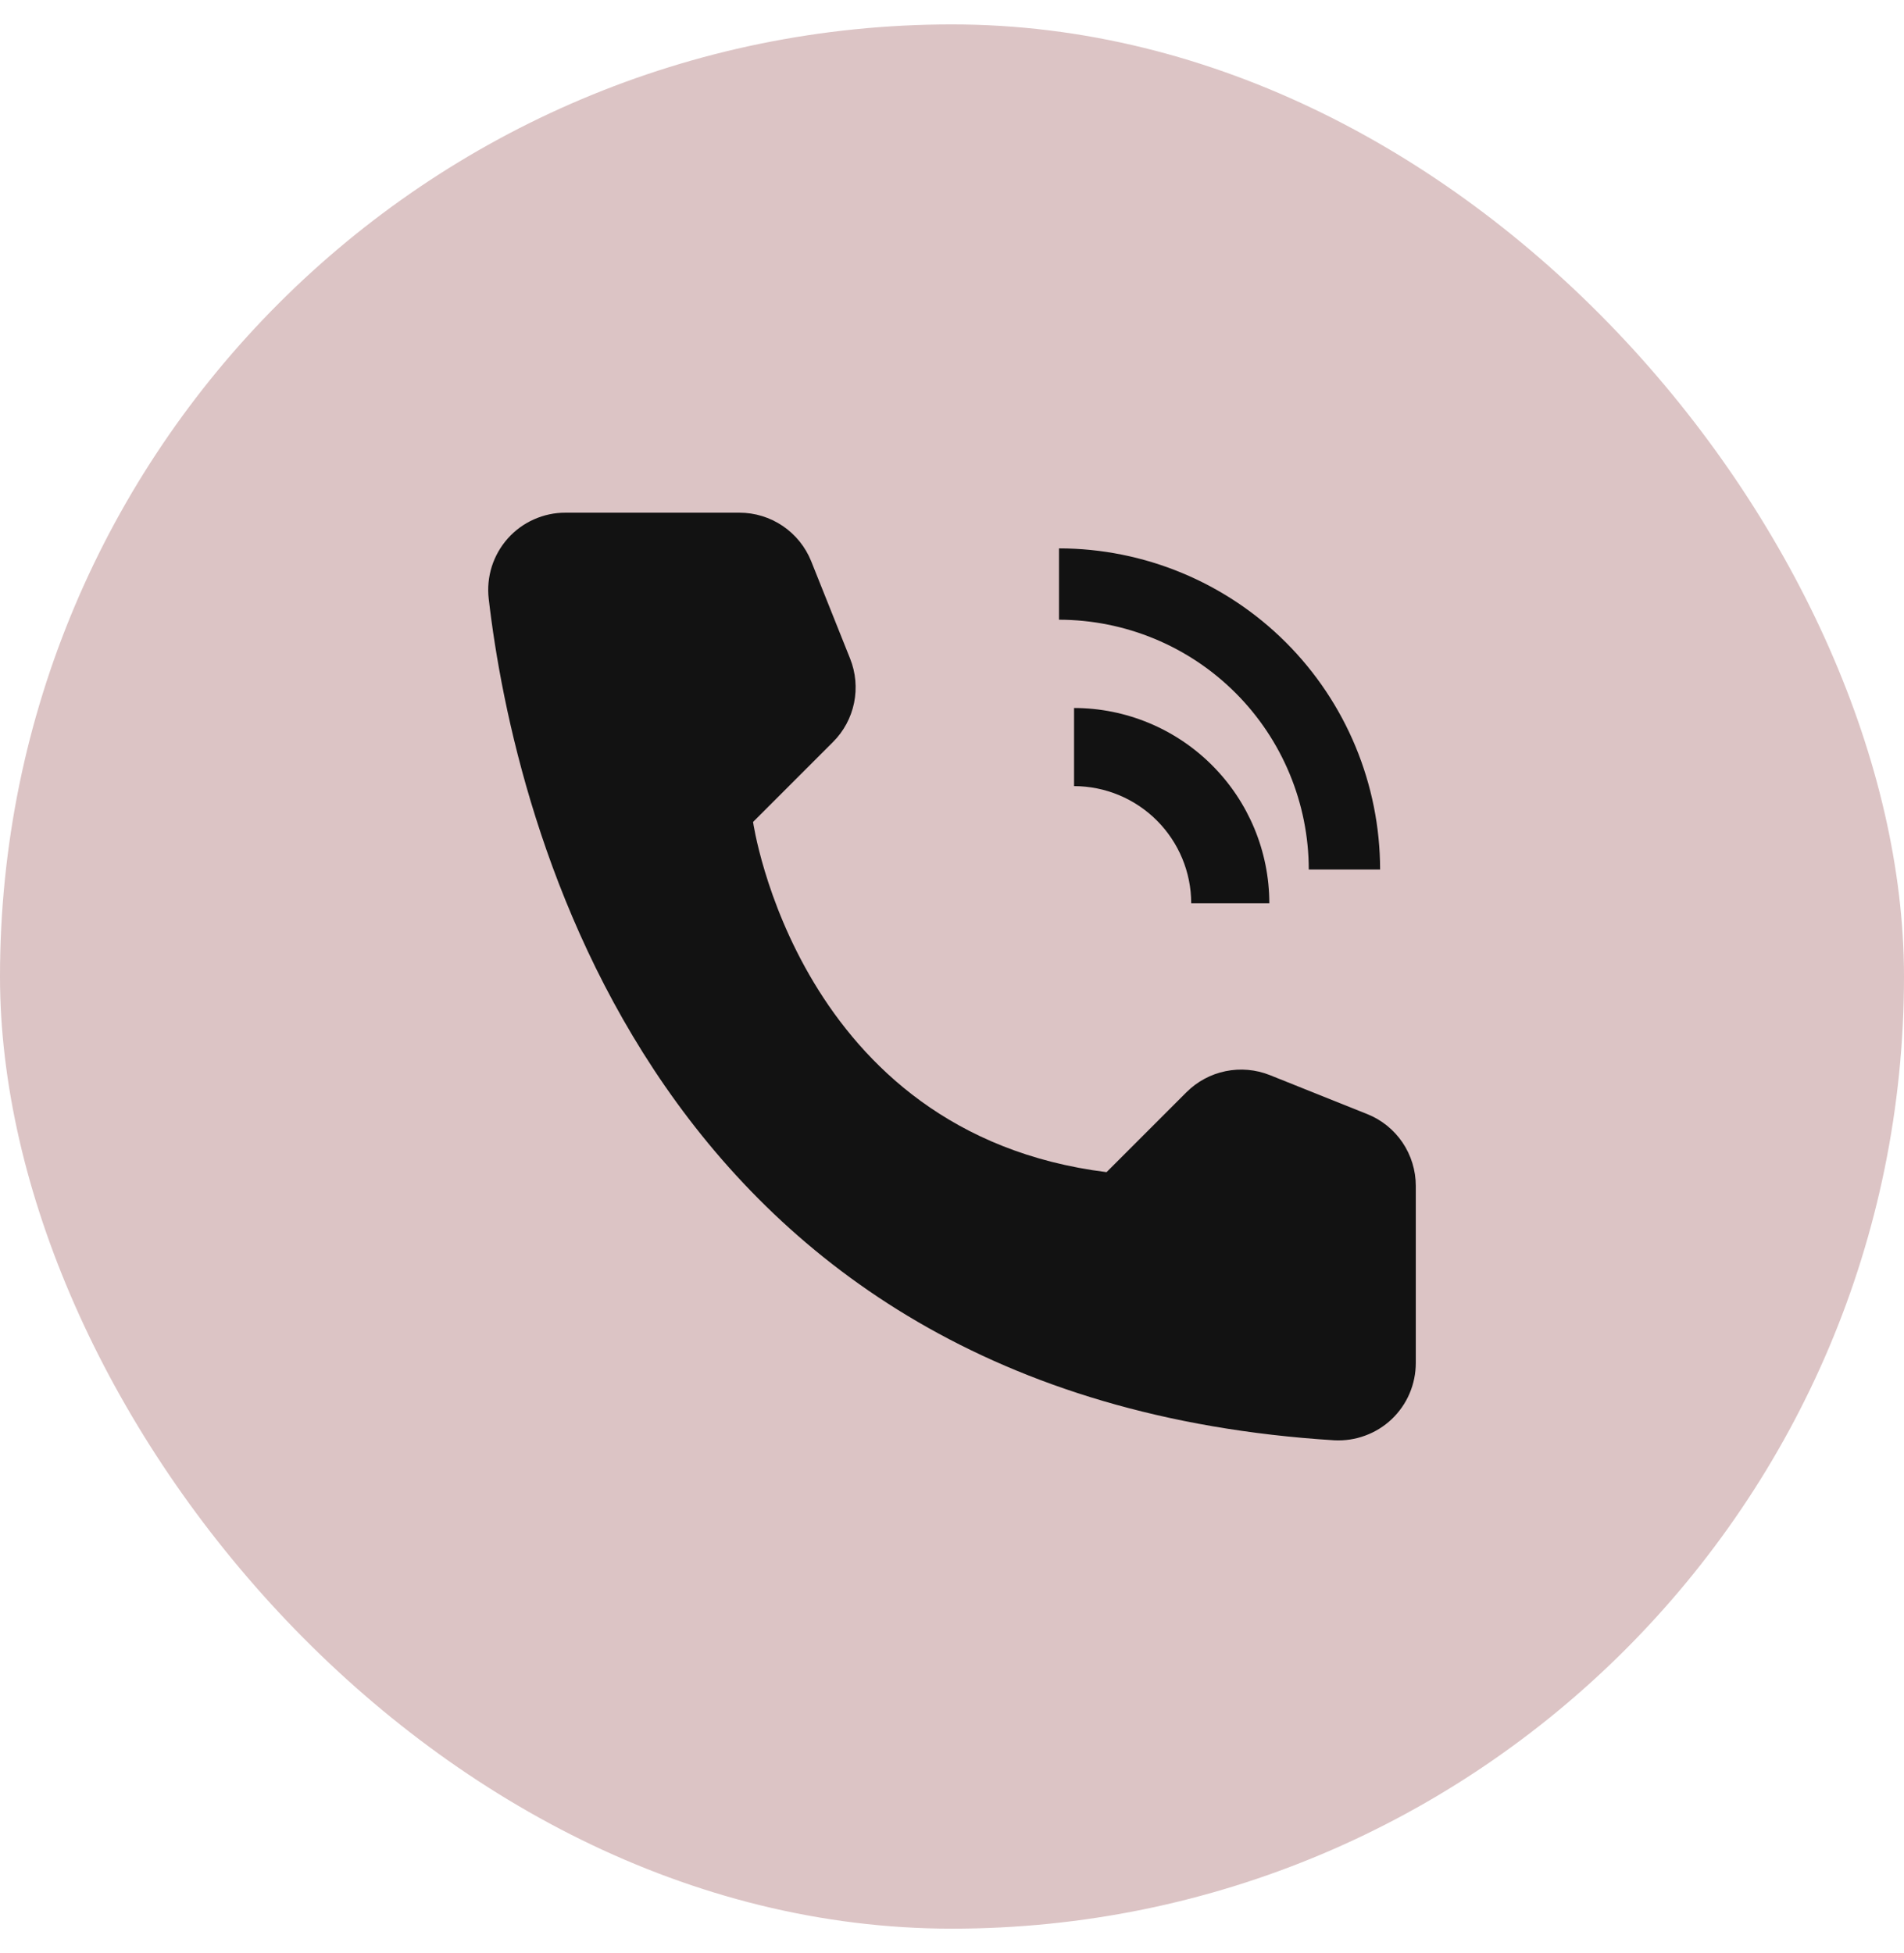 <?xml version="1.0" encoding="UTF-8"?> <svg xmlns="http://www.w3.org/2000/svg" width="39" height="40" viewBox="0 0 39 40" fill="none"> <rect y="0.5" width="39" height="39" rx="19.5" fill="#DCC4C5"></rect> <path d="M26 18.5H24.4C24.399 17.864 24.146 17.254 23.696 16.804C23.246 16.354 22.636 16.101 22 16.1V14.5C23.061 14.501 24.077 14.923 24.827 15.673C25.577 16.423 25.999 17.439 26 18.5Z" fill="#121212"></path> <path d="M28.269 17.808H26.808C26.806 16.452 26.267 15.151 25.308 14.192C24.349 13.233 23.048 12.694 21.692 12.692V11.231C23.436 11.233 25.108 11.926 26.341 13.159C27.574 14.392 28.267 16.064 28.269 17.808ZM22.666 24.006L24.303 22.369C24.522 22.15 24.801 22 25.105 21.938C25.408 21.876 25.723 21.904 26.011 22.019L28.005 22.817C28.299 22.934 28.55 23.137 28.728 23.399C28.905 23.661 29 23.971 29 24.287V27.913C29 28.128 28.957 28.341 28.872 28.54C28.788 28.738 28.663 28.916 28.507 29.065C28.351 29.213 28.166 29.328 27.963 29.402C27.761 29.477 27.546 29.509 27.331 29.498C13.357 28.628 10.534 16.792 10.01 12.26C9.985 12.038 10.007 11.814 10.074 11.601C10.142 11.389 10.254 11.193 10.402 11.027C10.551 10.86 10.733 10.727 10.937 10.637C11.141 10.546 11.361 10.499 11.584 10.5H15.146C15.462 10.5 15.771 10.595 16.033 10.772C16.295 10.95 16.498 11.201 16.616 11.495L17.413 13.489C17.528 13.777 17.556 14.092 17.494 14.396C17.432 14.699 17.282 14.978 17.062 15.197L15.425 16.834C15.425 16.834 16.333 23.215 22.666 24.006Z" fill="#121212"></path> </svg> 